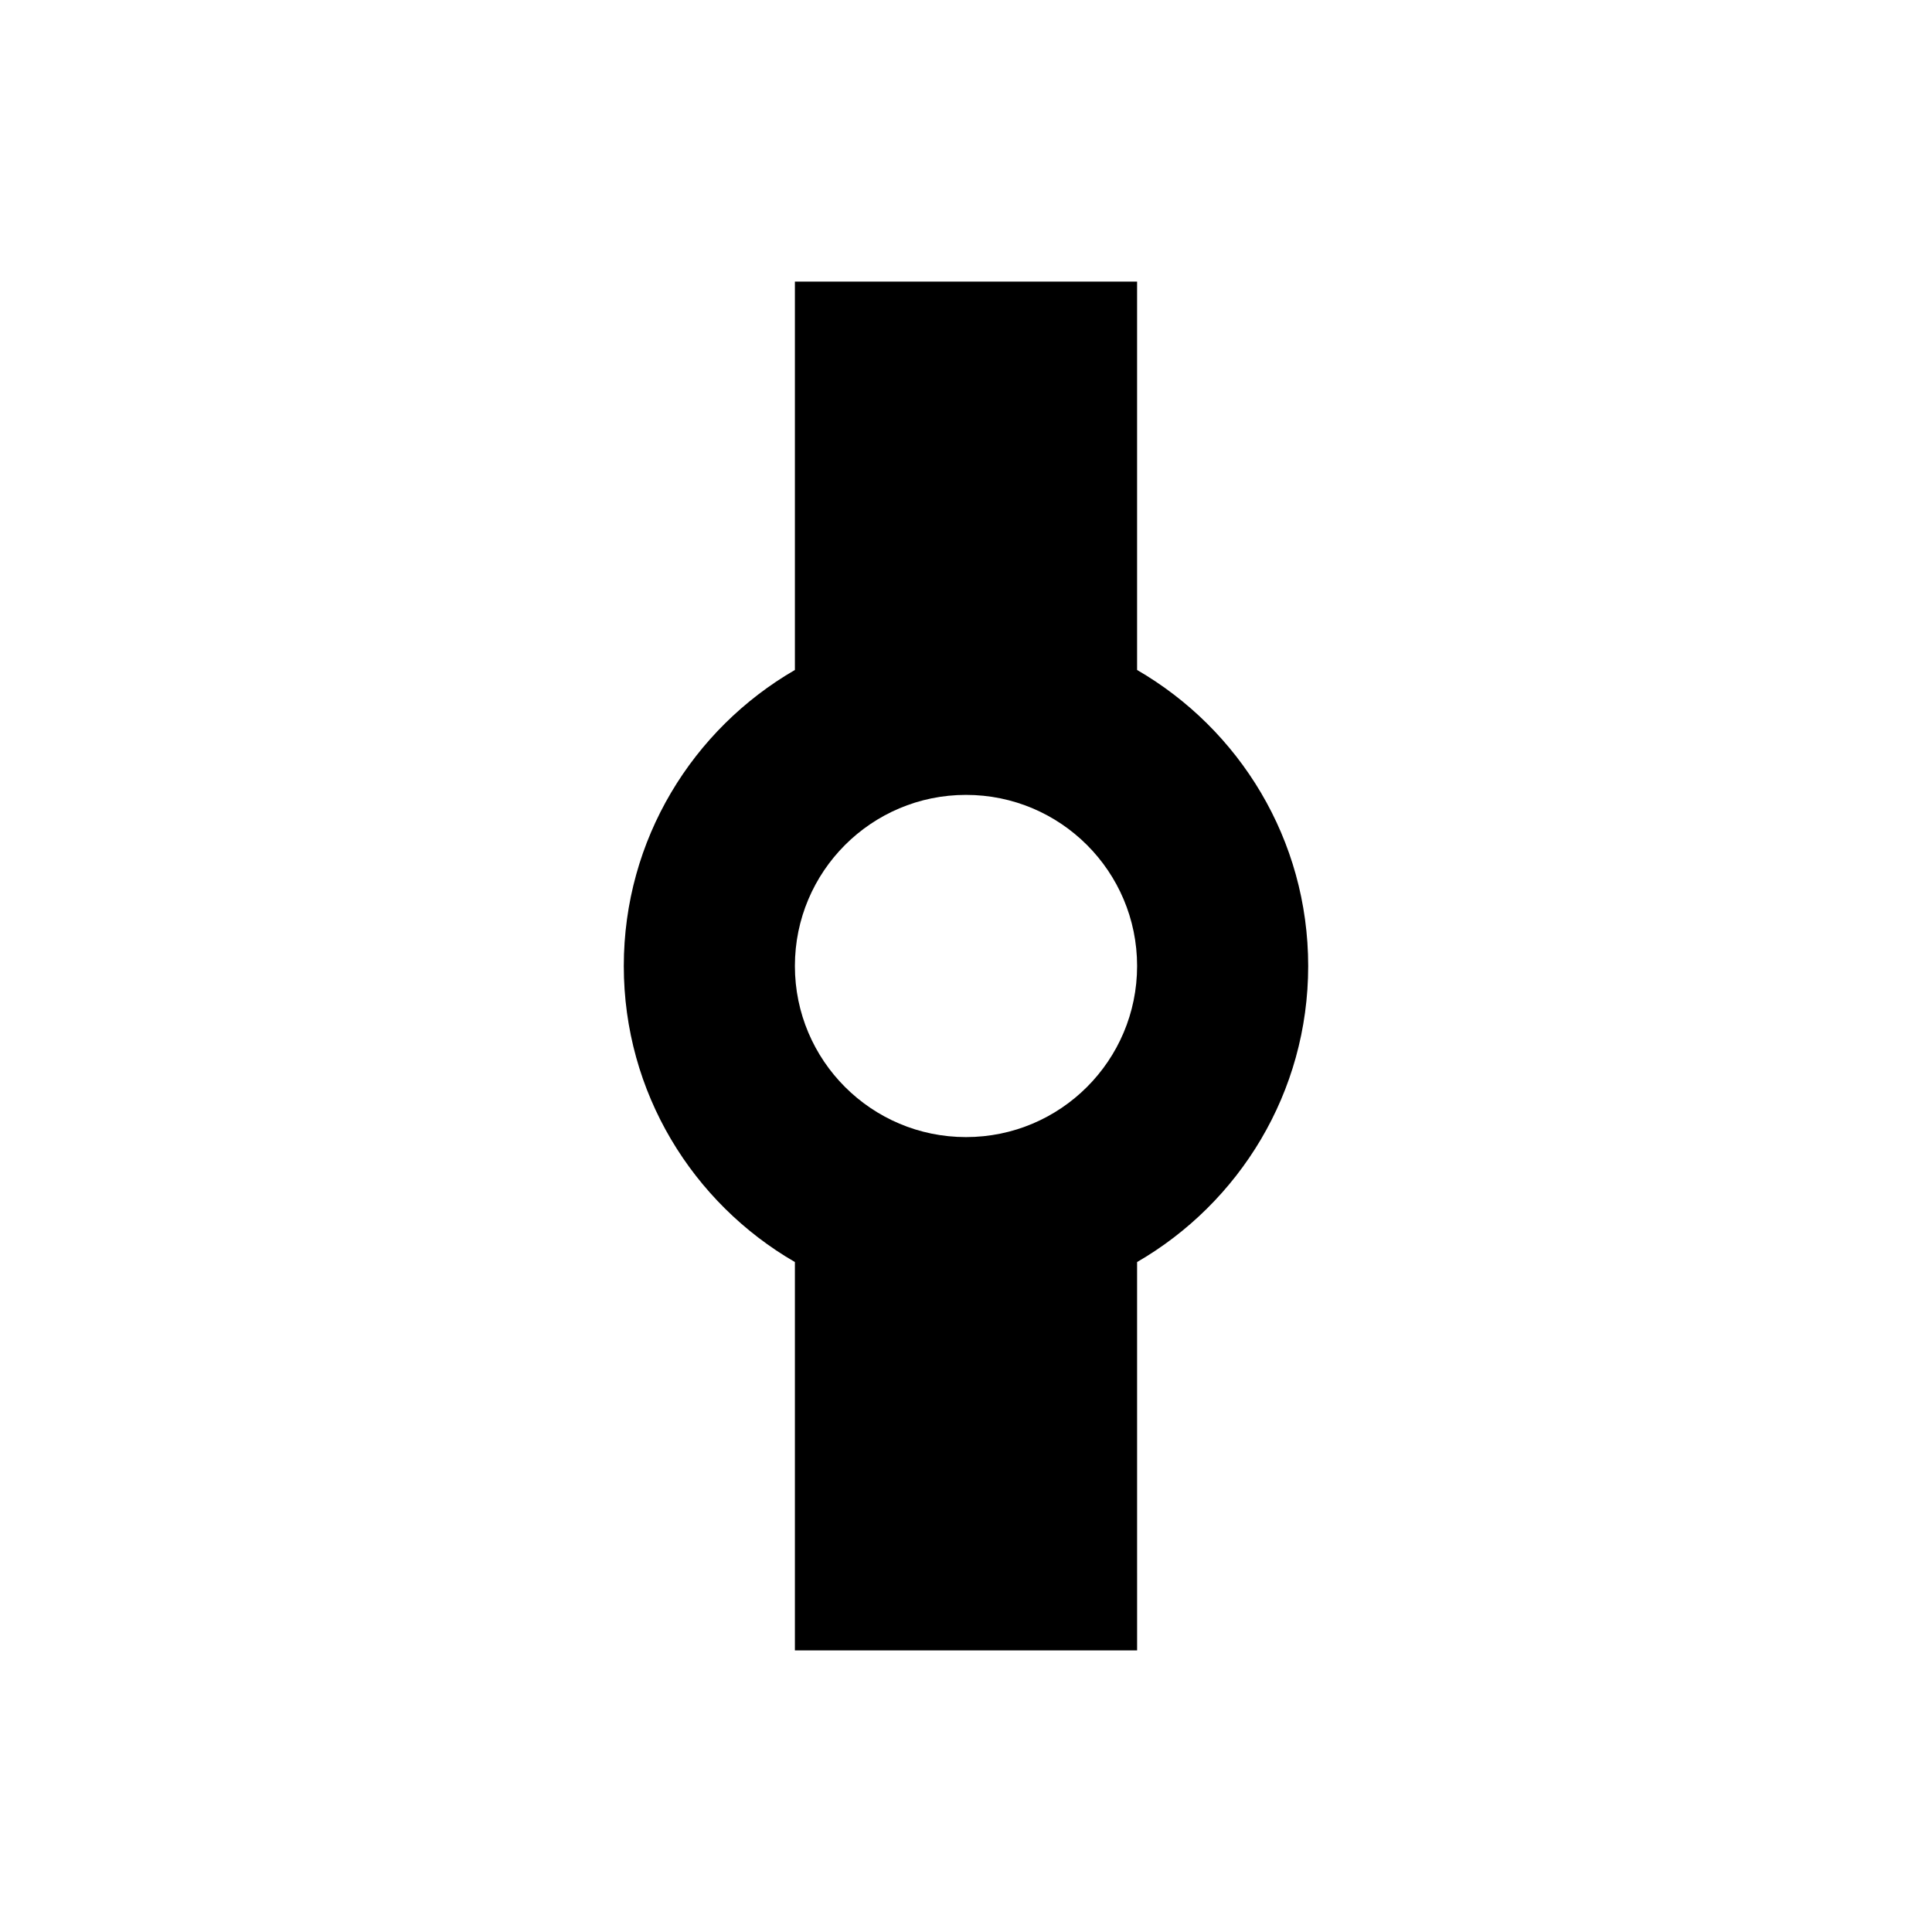 <?xml version="1.0" encoding="UTF-8"?>
<!-- Uploaded to: SVG Repo, www.svgrepo.com, Generator: SVG Repo Mixer Tools -->
<svg fill="#000000" width="800px" height="800px" version="1.1" viewBox="144 144 512 512" xmlns="http://www.w3.org/2000/svg">
 <path d="m445.34 321.55v-102.92h-90.684v102.92c-27.078 15.684-45.344 44.906-45.344 78.453s18.262 62.77 45.344 78.453v102.92h90.688l-0.004-102.92c27.078-15.684 45.344-44.906 45.344-78.453 0-33.551-18.262-62.77-45.344-78.453zm-45.34 123.79c-25.043 0-45.344-20.297-45.344-45.344 0-25.043 20.297-45.344 45.344-45.344 25.043 0 45.344 20.297 45.344 45.344-0.004 25.047-20.301 45.344-45.344 45.344z"/>
</svg>